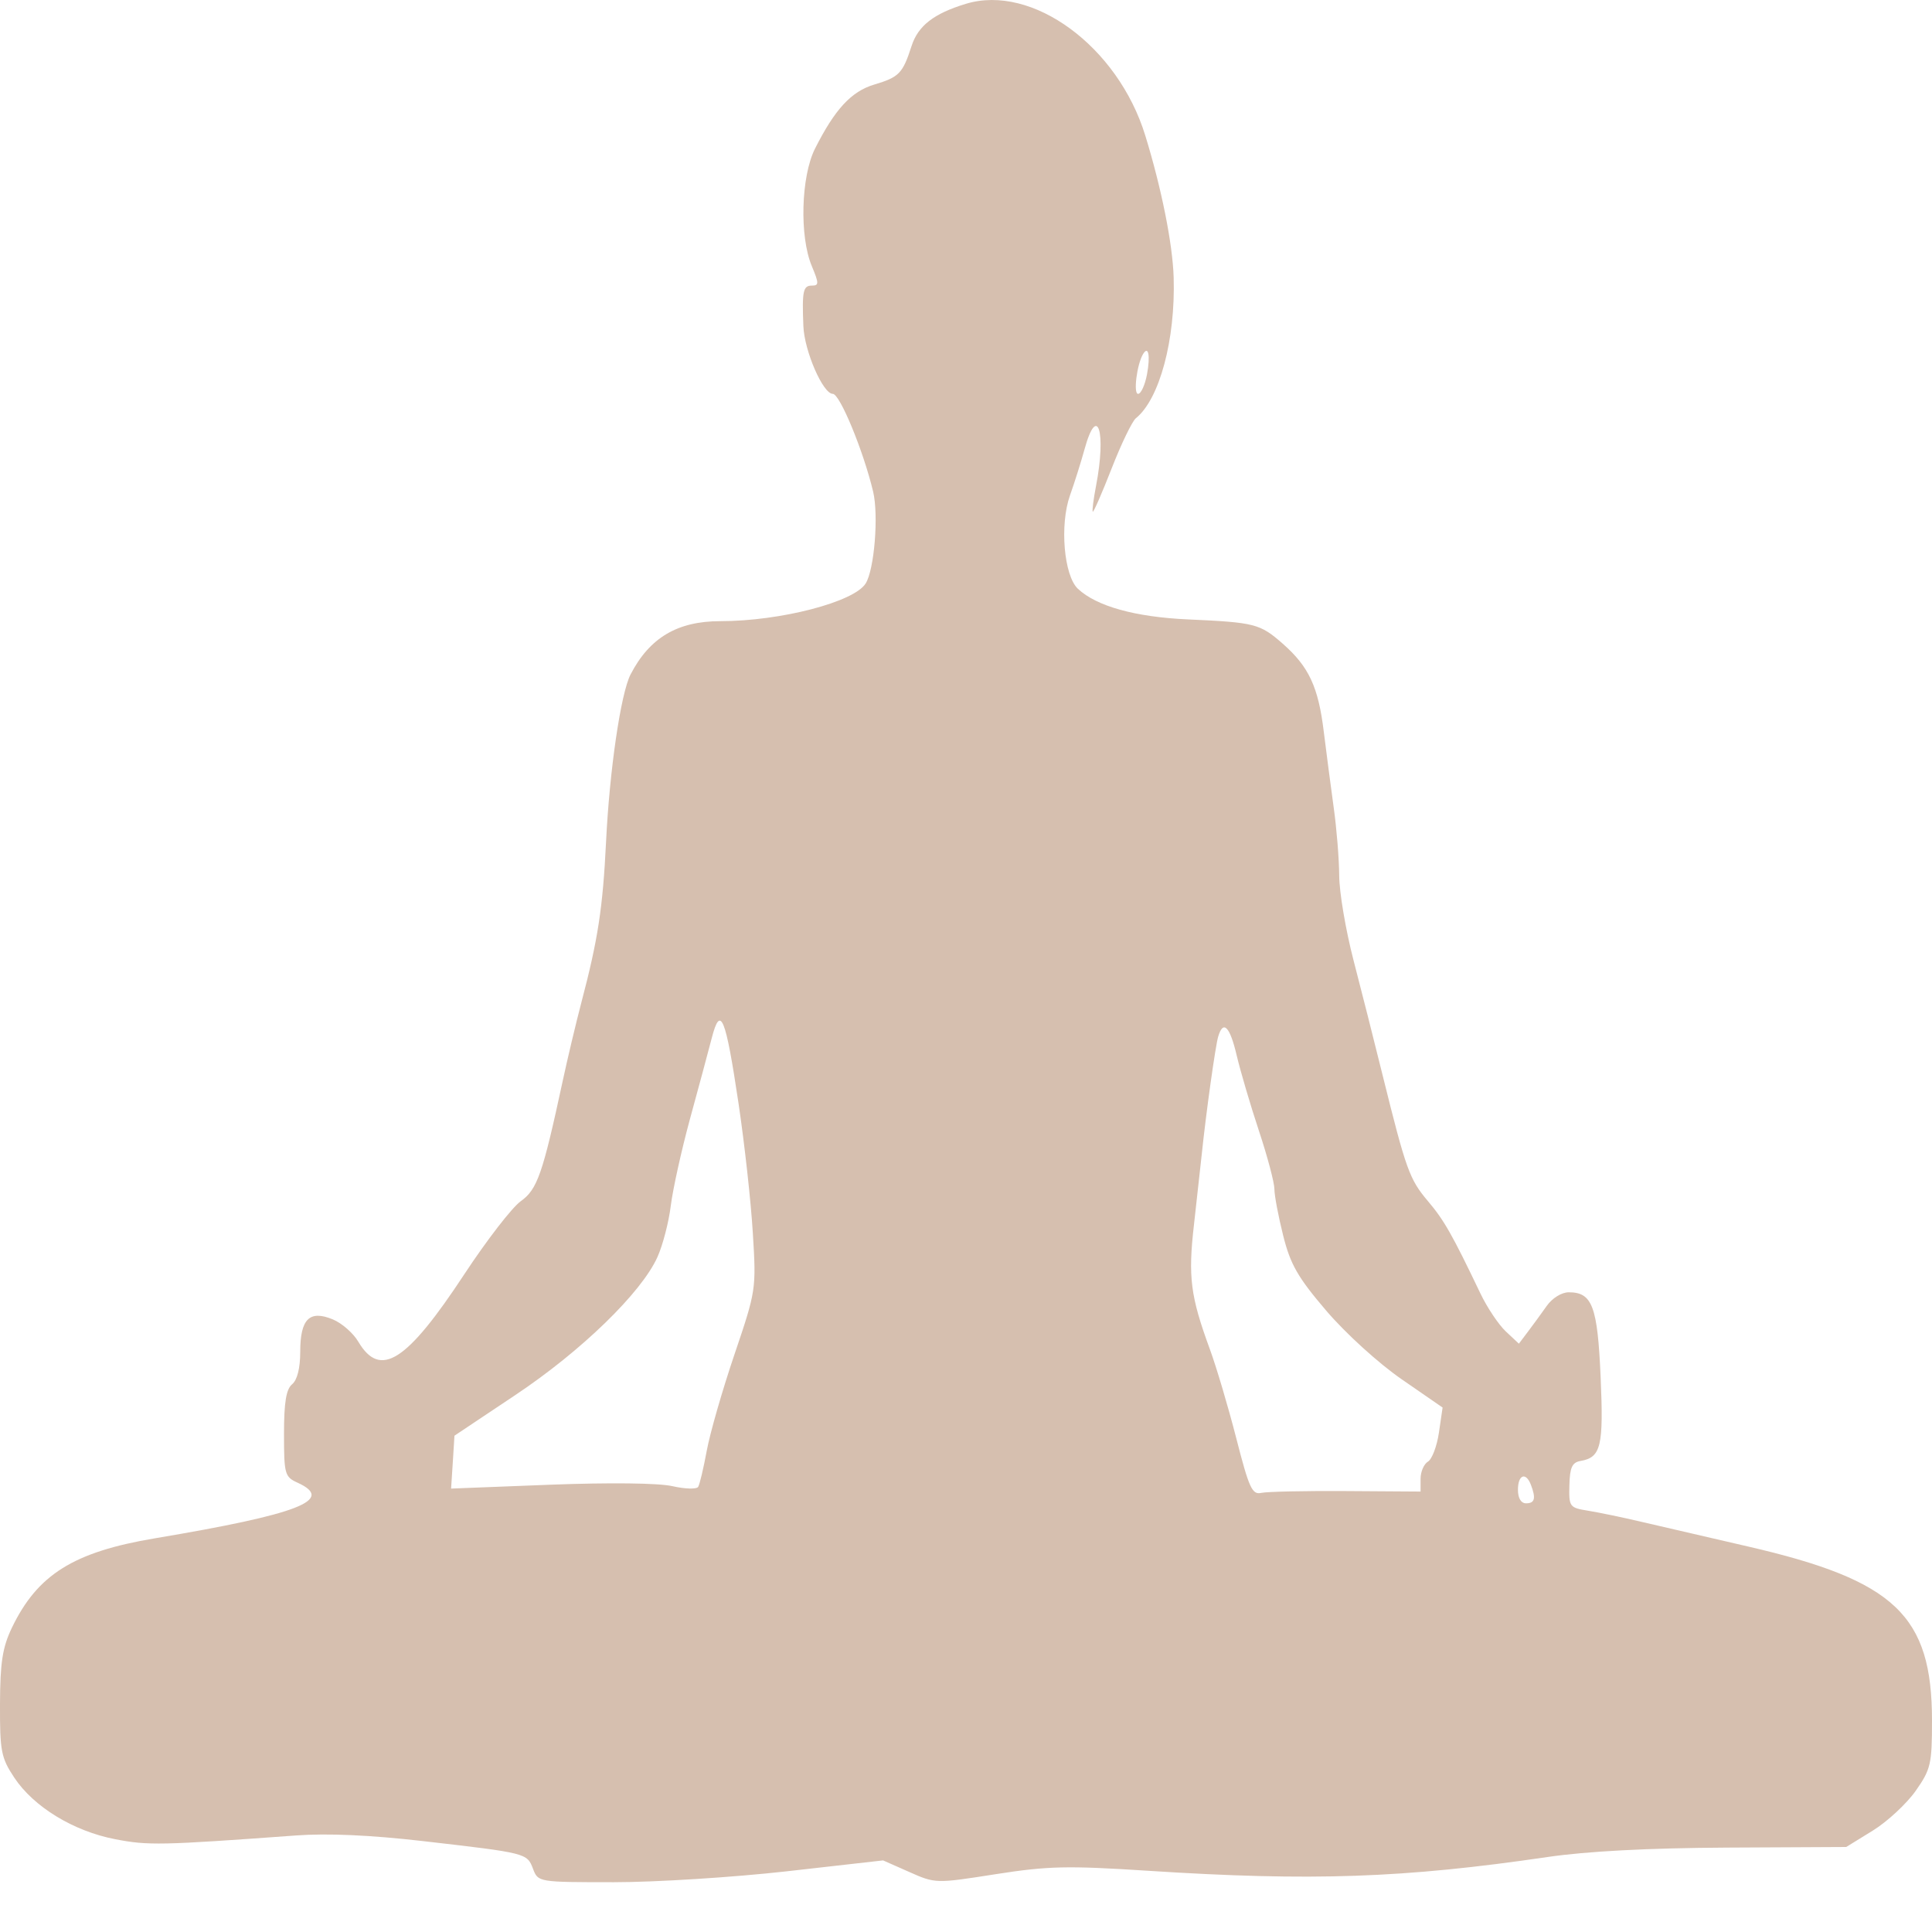 <?xml version="1.0" encoding="UTF-8"?> <svg xmlns="http://www.w3.org/2000/svg" width="35" height="35" viewBox="0 0 35 35" fill="none"> <path fill-rule="evenodd" clip-rule="evenodd" d="M17.498 0.069C16.916 0.246 16.632 0.467 16.514 0.833C16.353 1.332 16.289 1.397 15.835 1.533C15.421 1.657 15.123 1.981 14.764 2.694C14.511 3.199 14.481 4.281 14.706 4.819C14.838 5.136 14.838 5.174 14.706 5.174C14.549 5.174 14.528 5.275 14.554 5.909C14.572 6.36 14.909 7.135 15.087 7.135C15.215 7.135 15.642 8.169 15.818 8.908C15.919 9.336 15.84 10.315 15.683 10.569C15.474 10.906 14.14 11.253 13.049 11.253C12.273 11.253 11.767 11.553 11.423 12.219C11.246 12.562 11.042 13.954 10.979 15.255C10.92 16.451 10.833 17.02 10.531 18.165C10.432 18.543 10.28 19.182 10.193 19.587C9.831 21.269 9.733 21.548 9.434 21.761C9.277 21.873 8.818 22.467 8.415 23.079C7.367 24.673 6.889 24.978 6.491 24.306C6.4 24.151 6.192 23.969 6.029 23.902C5.607 23.727 5.439 23.894 5.439 24.489C5.439 24.784 5.385 25 5.292 25.077C5.184 25.167 5.145 25.405 5.145 25.974C5.145 26.705 5.158 26.755 5.39 26.86C6.077 27.173 5.42 27.429 2.8 27.869C1.332 28.116 0.678 28.526 0.215 29.489C0.045 29.845 0.003 30.113 0 30.869C-0.003 31.723 0.02 31.843 0.257 32.201C0.608 32.732 1.329 33.173 2.087 33.319C2.684 33.435 2.911 33.43 5.365 33.251C5.931 33.209 6.715 33.244 7.669 33.354C9.543 33.57 9.548 33.571 9.656 33.855C9.748 34.097 9.751 34.098 11.124 34.098C11.881 34.098 13.287 34.009 14.249 33.901L15.998 33.703L16.473 33.913C16.946 34.123 16.953 34.123 18.035 33.953C18.988 33.804 19.331 33.796 20.801 33.891C23.756 34.082 25.431 34.024 28.039 33.641C28.75 33.537 29.854 33.479 31.282 33.471L33.446 33.46L33.926 33.164C34.19 33.001 34.539 32.677 34.703 32.445C34.978 32.053 35 31.96 35 31.172C35 29.264 34.33 28.63 31.666 28.016C30.911 27.842 30.029 27.637 29.705 27.562C29.382 27.486 28.96 27.399 28.769 27.368C28.433 27.314 28.421 27.298 28.431 26.906C28.439 26.584 28.481 26.493 28.632 26.467C29.004 26.402 29.052 26.204 28.997 24.949C28.941 23.664 28.846 23.411 28.42 23.411C28.29 23.411 28.12 23.516 28.019 23.66C27.922 23.798 27.769 24.007 27.679 24.126L27.516 24.342L27.279 24.12C27.149 23.998 26.942 23.689 26.82 23.434C26.308 22.363 26.16 22.103 25.867 21.758C25.534 21.364 25.472 21.191 25.05 19.489C24.897 18.869 24.657 17.921 24.517 17.383C24.378 16.845 24.262 16.161 24.261 15.863C24.259 15.565 24.215 15.013 24.162 14.635C24.11 14.258 24.029 13.638 23.982 13.259C23.883 12.443 23.712 12.078 23.238 11.661C22.825 11.299 22.737 11.276 21.518 11.221C20.567 11.178 19.865 10.983 19.528 10.667C19.273 10.429 19.195 9.506 19.384 8.974C19.466 8.744 19.584 8.369 19.647 8.14C19.879 7.295 20.045 7.822 19.856 8.801C19.809 9.044 19.782 9.255 19.797 9.269C19.811 9.283 19.965 8.931 20.139 8.485C20.313 8.039 20.511 7.63 20.578 7.576C21.006 7.232 21.296 6.154 21.262 5.027C21.244 4.42 21.042 3.411 20.748 2.456C20.252 0.841 18.702 -0.297 17.498 0.069ZM20.779 6.782C20.742 6.976 20.67 7.135 20.617 7.135C20.529 7.135 20.595 6.607 20.706 6.417C20.805 6.251 20.842 6.441 20.779 6.782ZM13.38 19.995C13.487 20.714 13.604 21.767 13.638 22.335C13.701 23.358 13.698 23.378 13.304 24.541C13.085 25.187 12.86 25.971 12.803 26.284C12.745 26.597 12.676 26.89 12.648 26.936C12.62 26.981 12.41 26.975 12.18 26.923C11.93 26.866 11.043 26.856 9.968 26.897L8.172 26.967L8.203 26.488L8.233 26.009L9.335 25.273C10.531 24.476 11.62 23.418 11.91 22.773C12.007 22.558 12.116 22.138 12.152 21.842C12.189 21.545 12.345 20.839 12.499 20.273C12.654 19.707 12.832 19.047 12.894 18.806C13.053 18.192 13.144 18.414 13.38 19.995ZM22.404 19.121C22.471 19.404 22.651 20.017 22.806 20.484C22.961 20.95 23.087 21.426 23.087 21.542C23.087 21.658 23.159 22.037 23.246 22.384C23.377 22.907 23.511 23.141 24.025 23.743C24.376 24.154 24.969 24.694 25.39 24.985L26.134 25.499L26.068 25.95C26.032 26.198 25.942 26.436 25.868 26.479C25.795 26.523 25.735 26.662 25.735 26.79V27.021L24.386 27.012C23.645 27.007 22.953 27.022 22.849 27.045C22.684 27.082 22.628 26.959 22.397 26.058C22.252 25.492 22.036 24.764 21.917 24.44C21.566 23.482 21.521 23.135 21.63 22.185C21.685 21.7 21.748 21.126 21.771 20.91C21.849 20.16 22.018 18.948 22.069 18.778C22.16 18.471 22.281 18.595 22.404 19.121ZM27.734 26.899C27.828 27.145 27.805 27.234 27.646 27.234C27.555 27.234 27.499 27.142 27.499 26.989C27.499 26.715 27.642 26.66 27.734 26.899Z" fill="#D6BFAF"></path> </svg> 